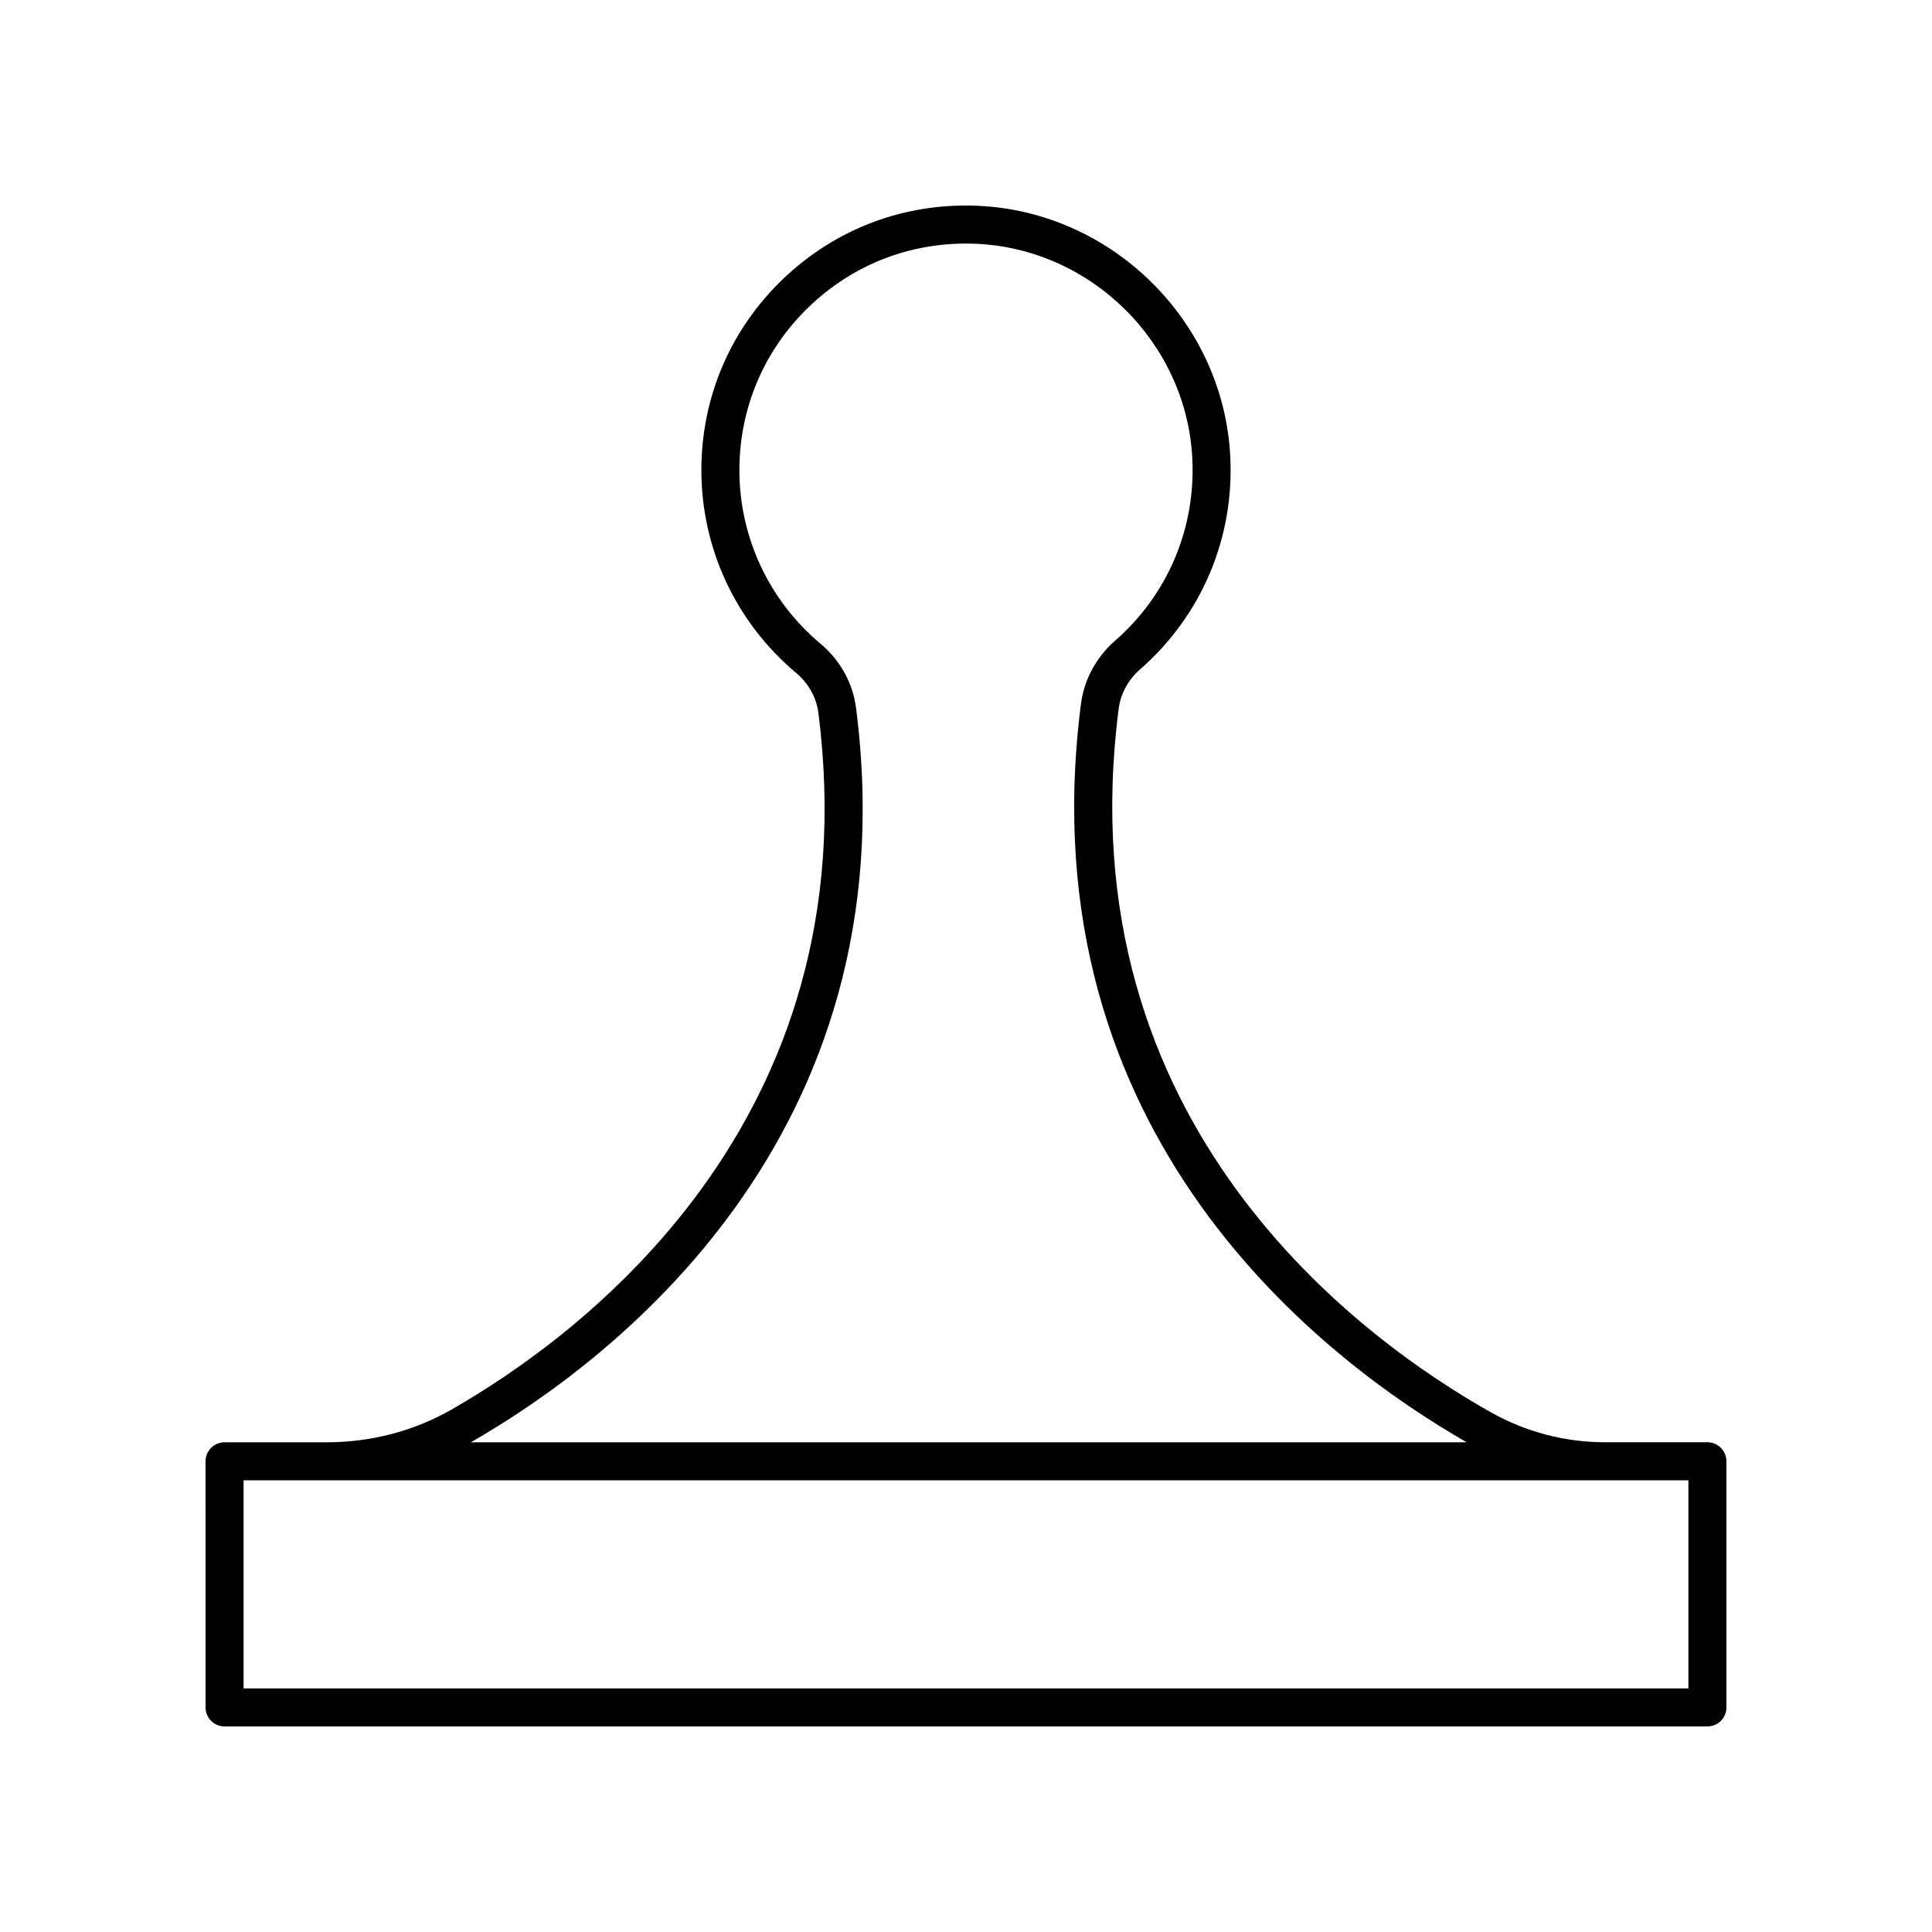 <?xml version="1.0" encoding="UTF-8"?>
<!-- Uploaded to: ICON Repo, www.iconrepo.com, Generator: ICON Repo Mixer Tools -->
<svg fill="#000000" width="800px" height="800px" version="1.1" viewBox="144 144 512 512" xmlns="http://www.w3.org/2000/svg">
 <path d="m203.51 601.52h392.97c2.781 0 5.039-2.254 5.039-5.039v-65.227c0-2.781-2.254-5.039-5.039-5.039h-27.141c-10.547 0-20.969-2.727-30.145-7.883-34.43-19.352-112.98-76.258-98.73-186.54 0.512-3.965 2.523-7.652 5.66-10.395 16.324-14.27 25.039-34.879 23.902-56.555-1.875-35.777-31.395-64.906-67.211-66.312-19.301-0.781-37.543 6.172-51.418 19.512-13.883 13.352-21.527 31.305-21.527 50.559 0 20.762 9.148 40.34 25.098 53.715 3.285 2.75 5.379 6.504 5.902 10.566 13.922 108.64-63.438 165.39-97.344 184.74-9.855 5.625-21.219 8.598-32.871 8.598h-27.148c-2.781 0-5.039 2.254-5.039 5.039l0.004 65.223c0 2.781 2.254 5.039 5.035 5.039zm167.35-269.92c-0.844-6.582-4.188-12.621-9.418-17.008-13.664-11.457-21.496-28.219-21.496-45.992 0-16.488 6.547-31.863 18.434-43.293 11.879-11.426 27.496-17.359 44.043-16.711 30.66 1.207 55.938 26.141 57.543 56.773 0.973 18.566-6.488 36.223-20.473 48.441-4.988 4.363-8.195 10.289-9.02 16.691-14.828 114.75 65.262 174.56 102.22 195.72h-263.91c35.805-20.5 116.74-80.215 102.08-194.62zm-162.31 204.7h382.89v55.148h-382.89z"/>
</svg>